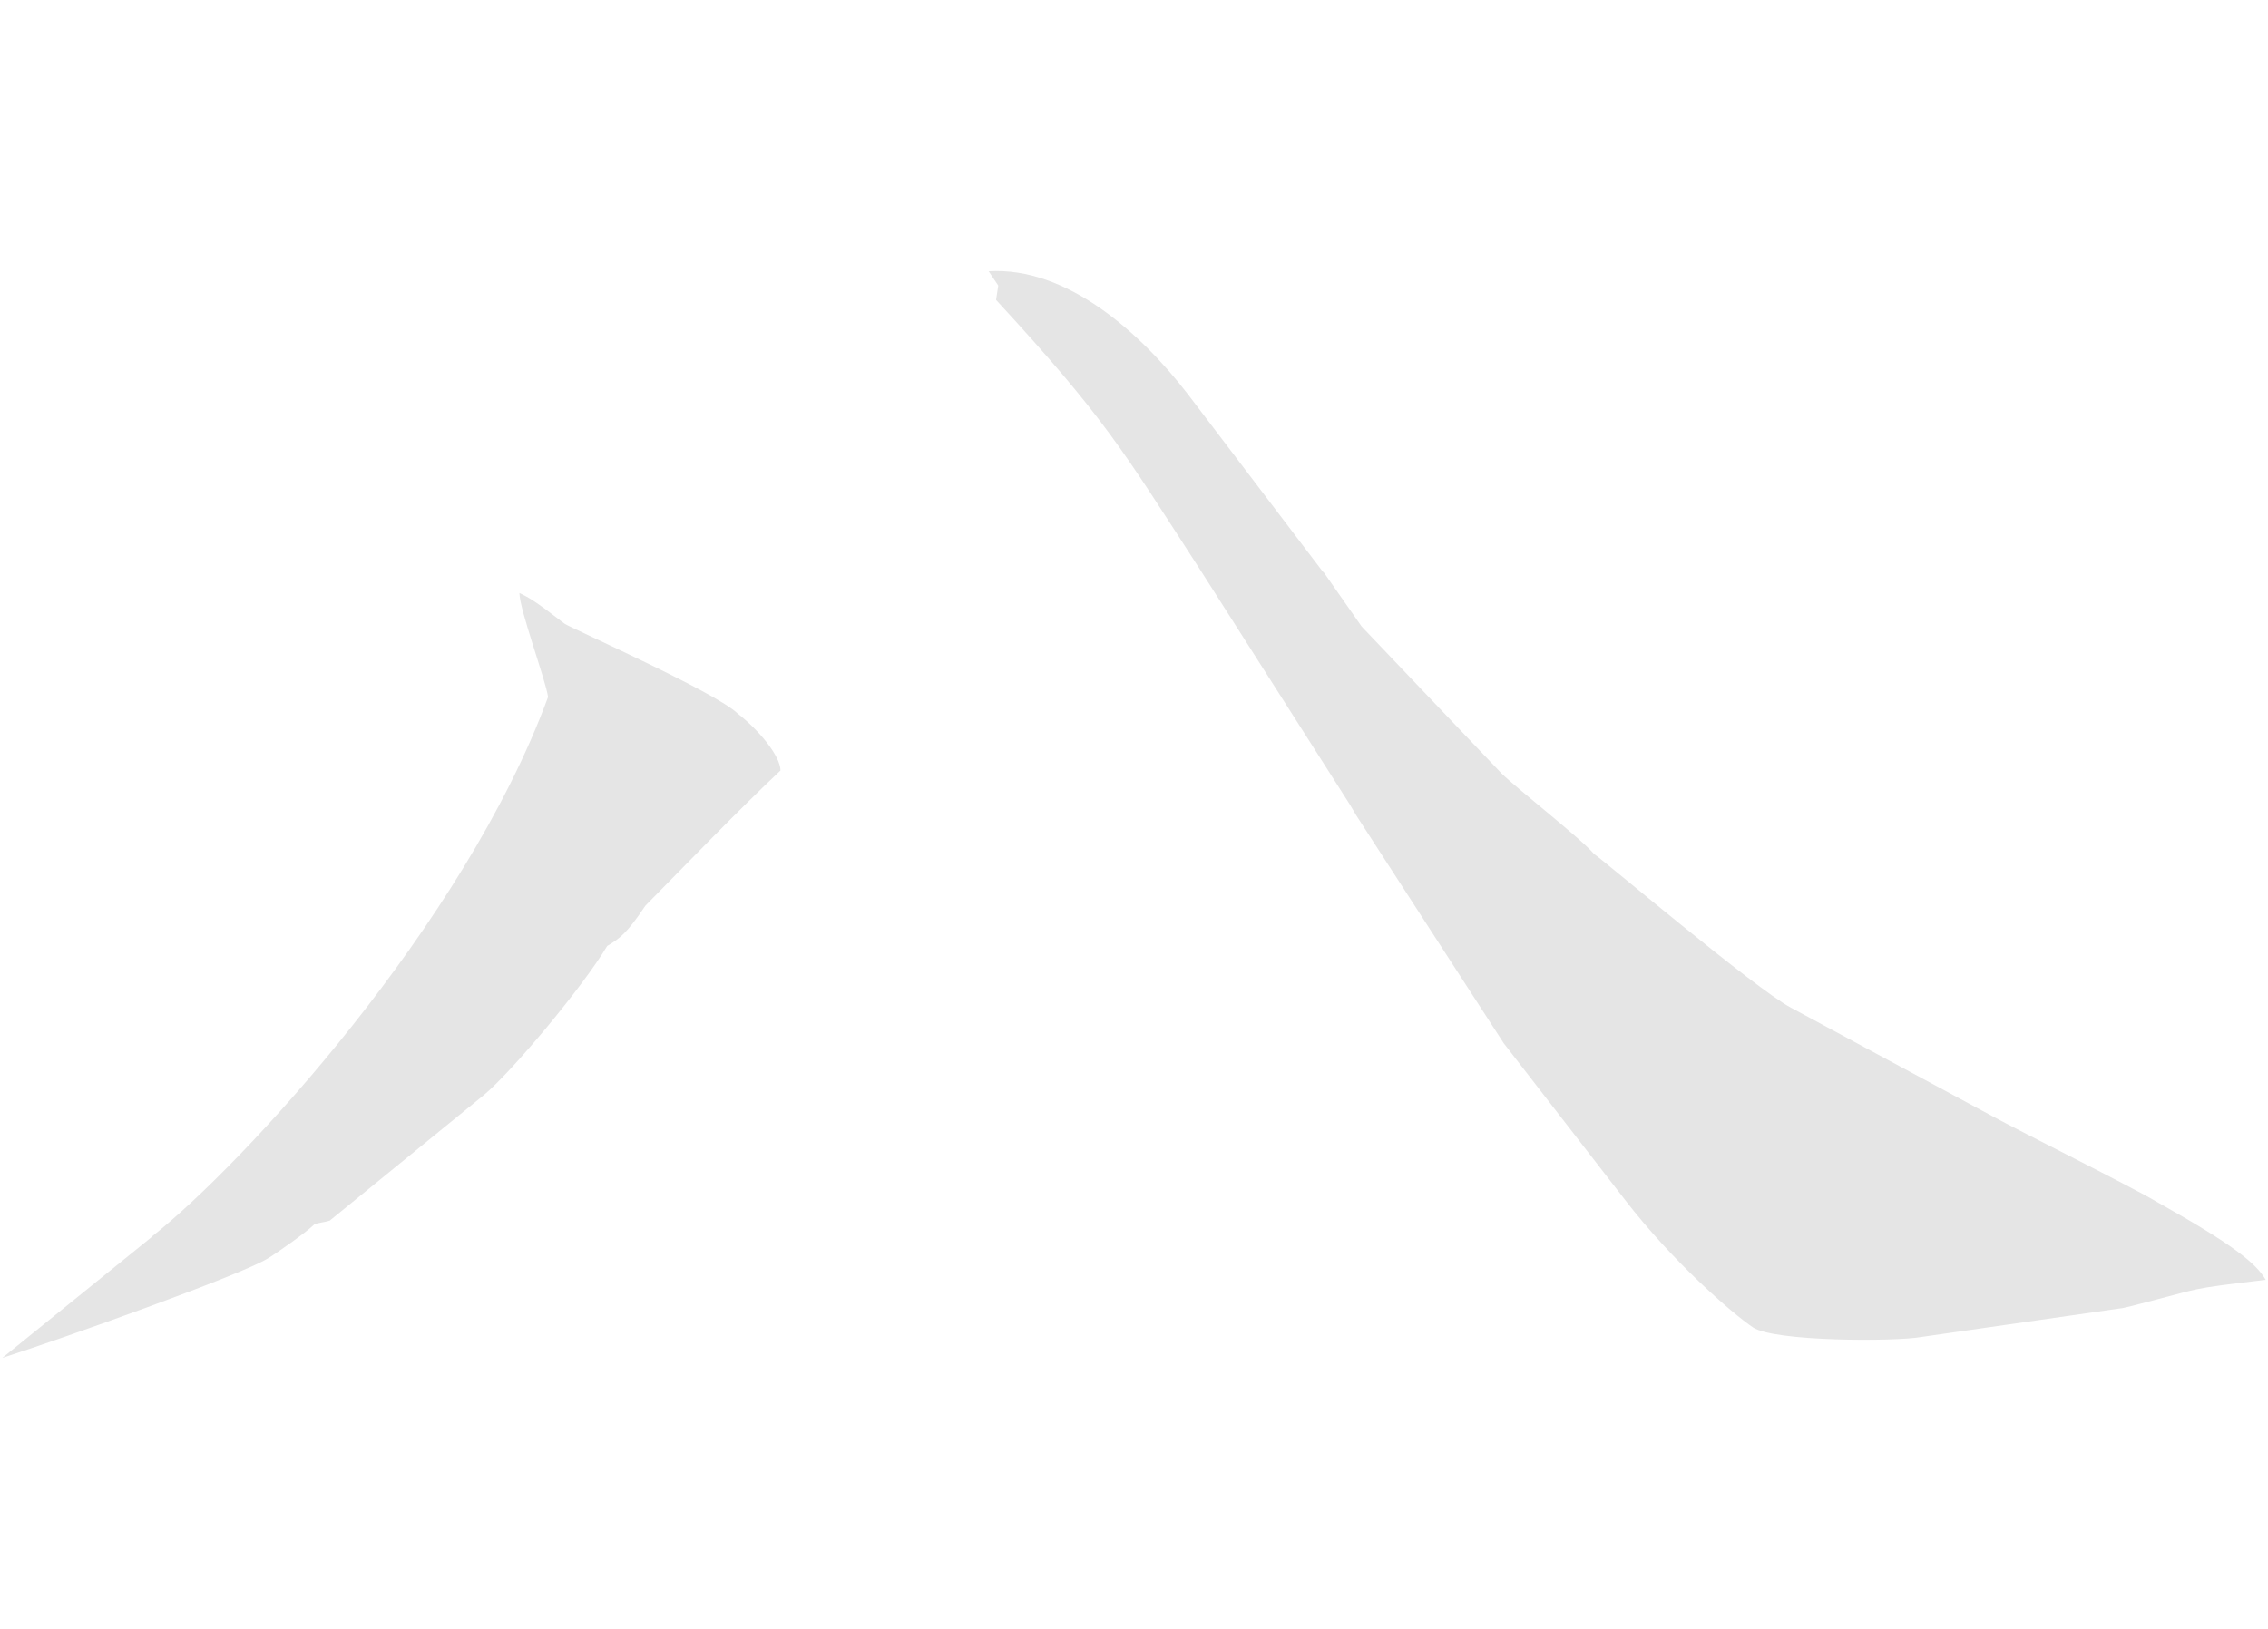 <?xml version="1.0" encoding="UTF-8"?><svg id="_レイヤー_2" xmlns="http://www.w3.org/2000/svg" viewBox="0 0 206 148"><defs><style>.cls-1{fill:none;}.cls-1,.cls-2{stroke-width:0px;}.cls-2{fill:#e5e5e5;}</style></defs><g id="_レイヤー_1-2"><rect class="cls-1" width="206" height="148"/><path class="cls-2" d="M13.77,112.36c8.2-6.45,28.44-28.38,36.01-49.04-.2-1.5-2.6-7.95-2.6-9.45.87.43,1.3.63,4.1,2.79.63.43,13.8,6.25,15.74,8.18,1.93,1.5,3.87,3.86,3.87,5.16-3.67,3.43-9.47,9.45-12.27,12.28-1.73,2.59-2.37,2.99-3.47,3.66-2.17,3.66-8.64,11.41-11.2,13.54l-14,11.41c-.63.2-1.3.2-1.5.43-.63.63-3.43,2.6-4.1,2.99-2.37,1.5-18.74,7.32-24.14,9.05l13.57-10.98v-.03ZM120.21,51.96l3.47,4.96,12.7,13.34c1.3,1.3,7.34,6.02,8.4,7.32.43.2,14.67,12.28,17.9,13.97l18.34,9.88c2.37,1.3,12.7,6.45,14.87,7.75,6.9,3.86,9.04,5.59,9.9,7.09-3.67.43-5.17.63-6.27.86-1.07.2-6.47,1.73-6.9,1.73l-18.1,2.6c-2.37.43-13.37.43-15.3-.87-1.93-1.3-7.34-6.02-11.64-11.61l-11-14.21-13.37-20.66-.63-1.06-13.57-21.29c-7.1-10.98-8.64-13.77-18.54-24.52l.2-1.3-.87-1.3c7.1-.43,13.8,5.59,18.1,11.18l12.27,16.14h.03Z"/></g></svg>